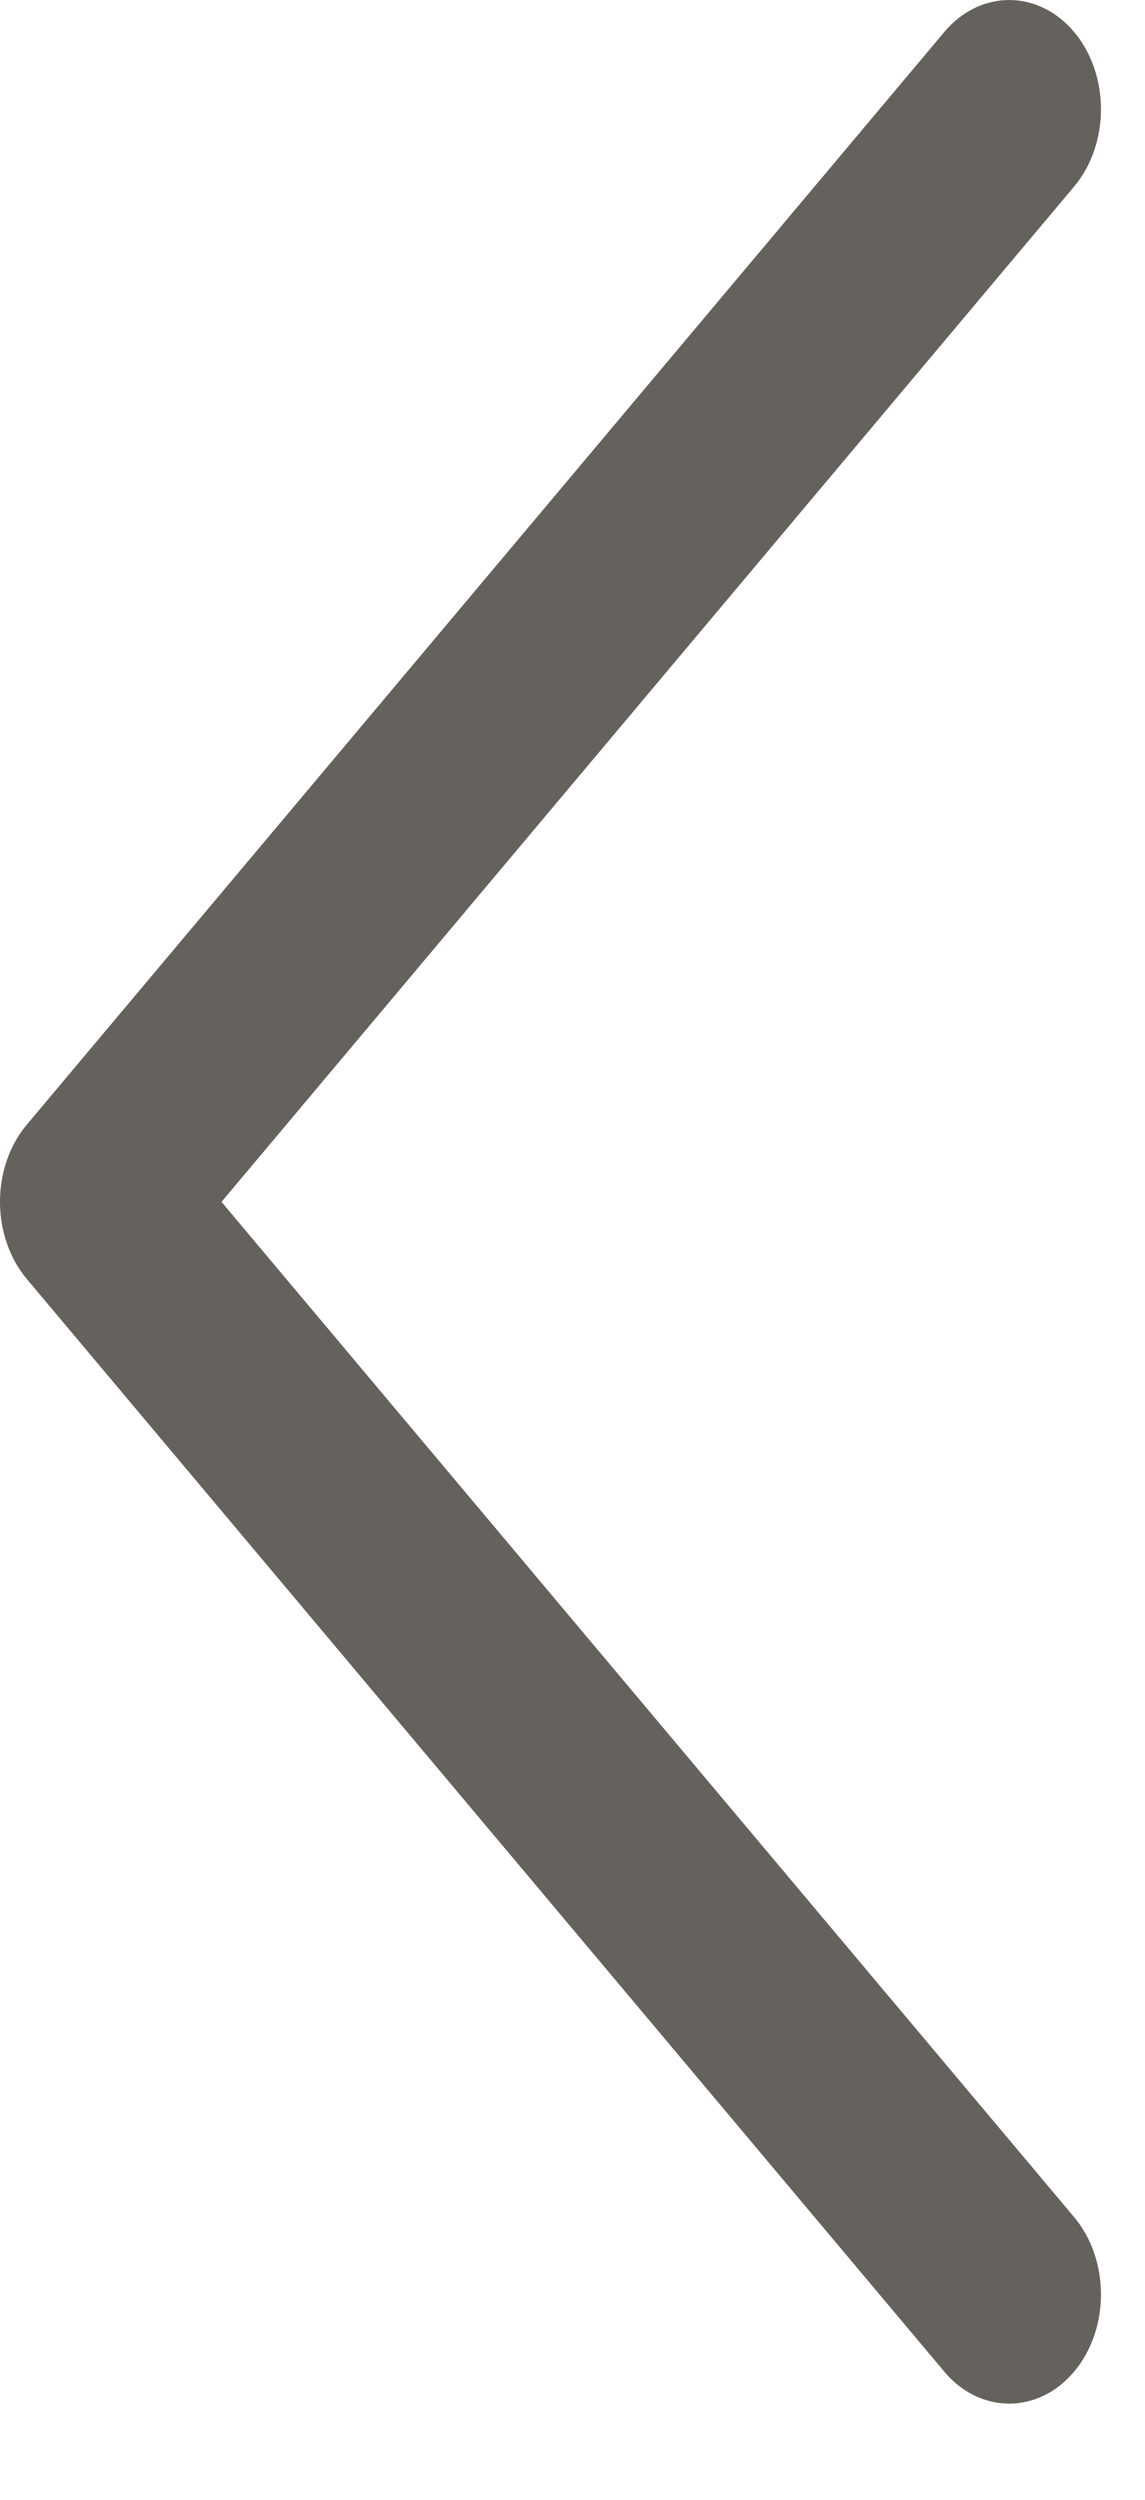 <svg width="11" height="24" viewBox="0 0 11 24" fill="none" xmlns="http://www.w3.org/2000/svg">
<path fill-rule="evenodd" clip-rule="evenodd" d="M10.319 0.307C10.663 0.717 10.663 1.381 10.319 1.791L2.128 11.539L10.319 21.286C10.663 21.696 10.663 22.36 10.319 22.77C9.975 23.179 9.416 23.179 9.072 22.77L0.258 12.28C-0.086 11.87 -0.086 11.206 0.258 10.797L9.072 0.307C9.416 -0.102 9.975 -0.102 10.319 0.307Z" fill="#65615C"/>
</svg>
